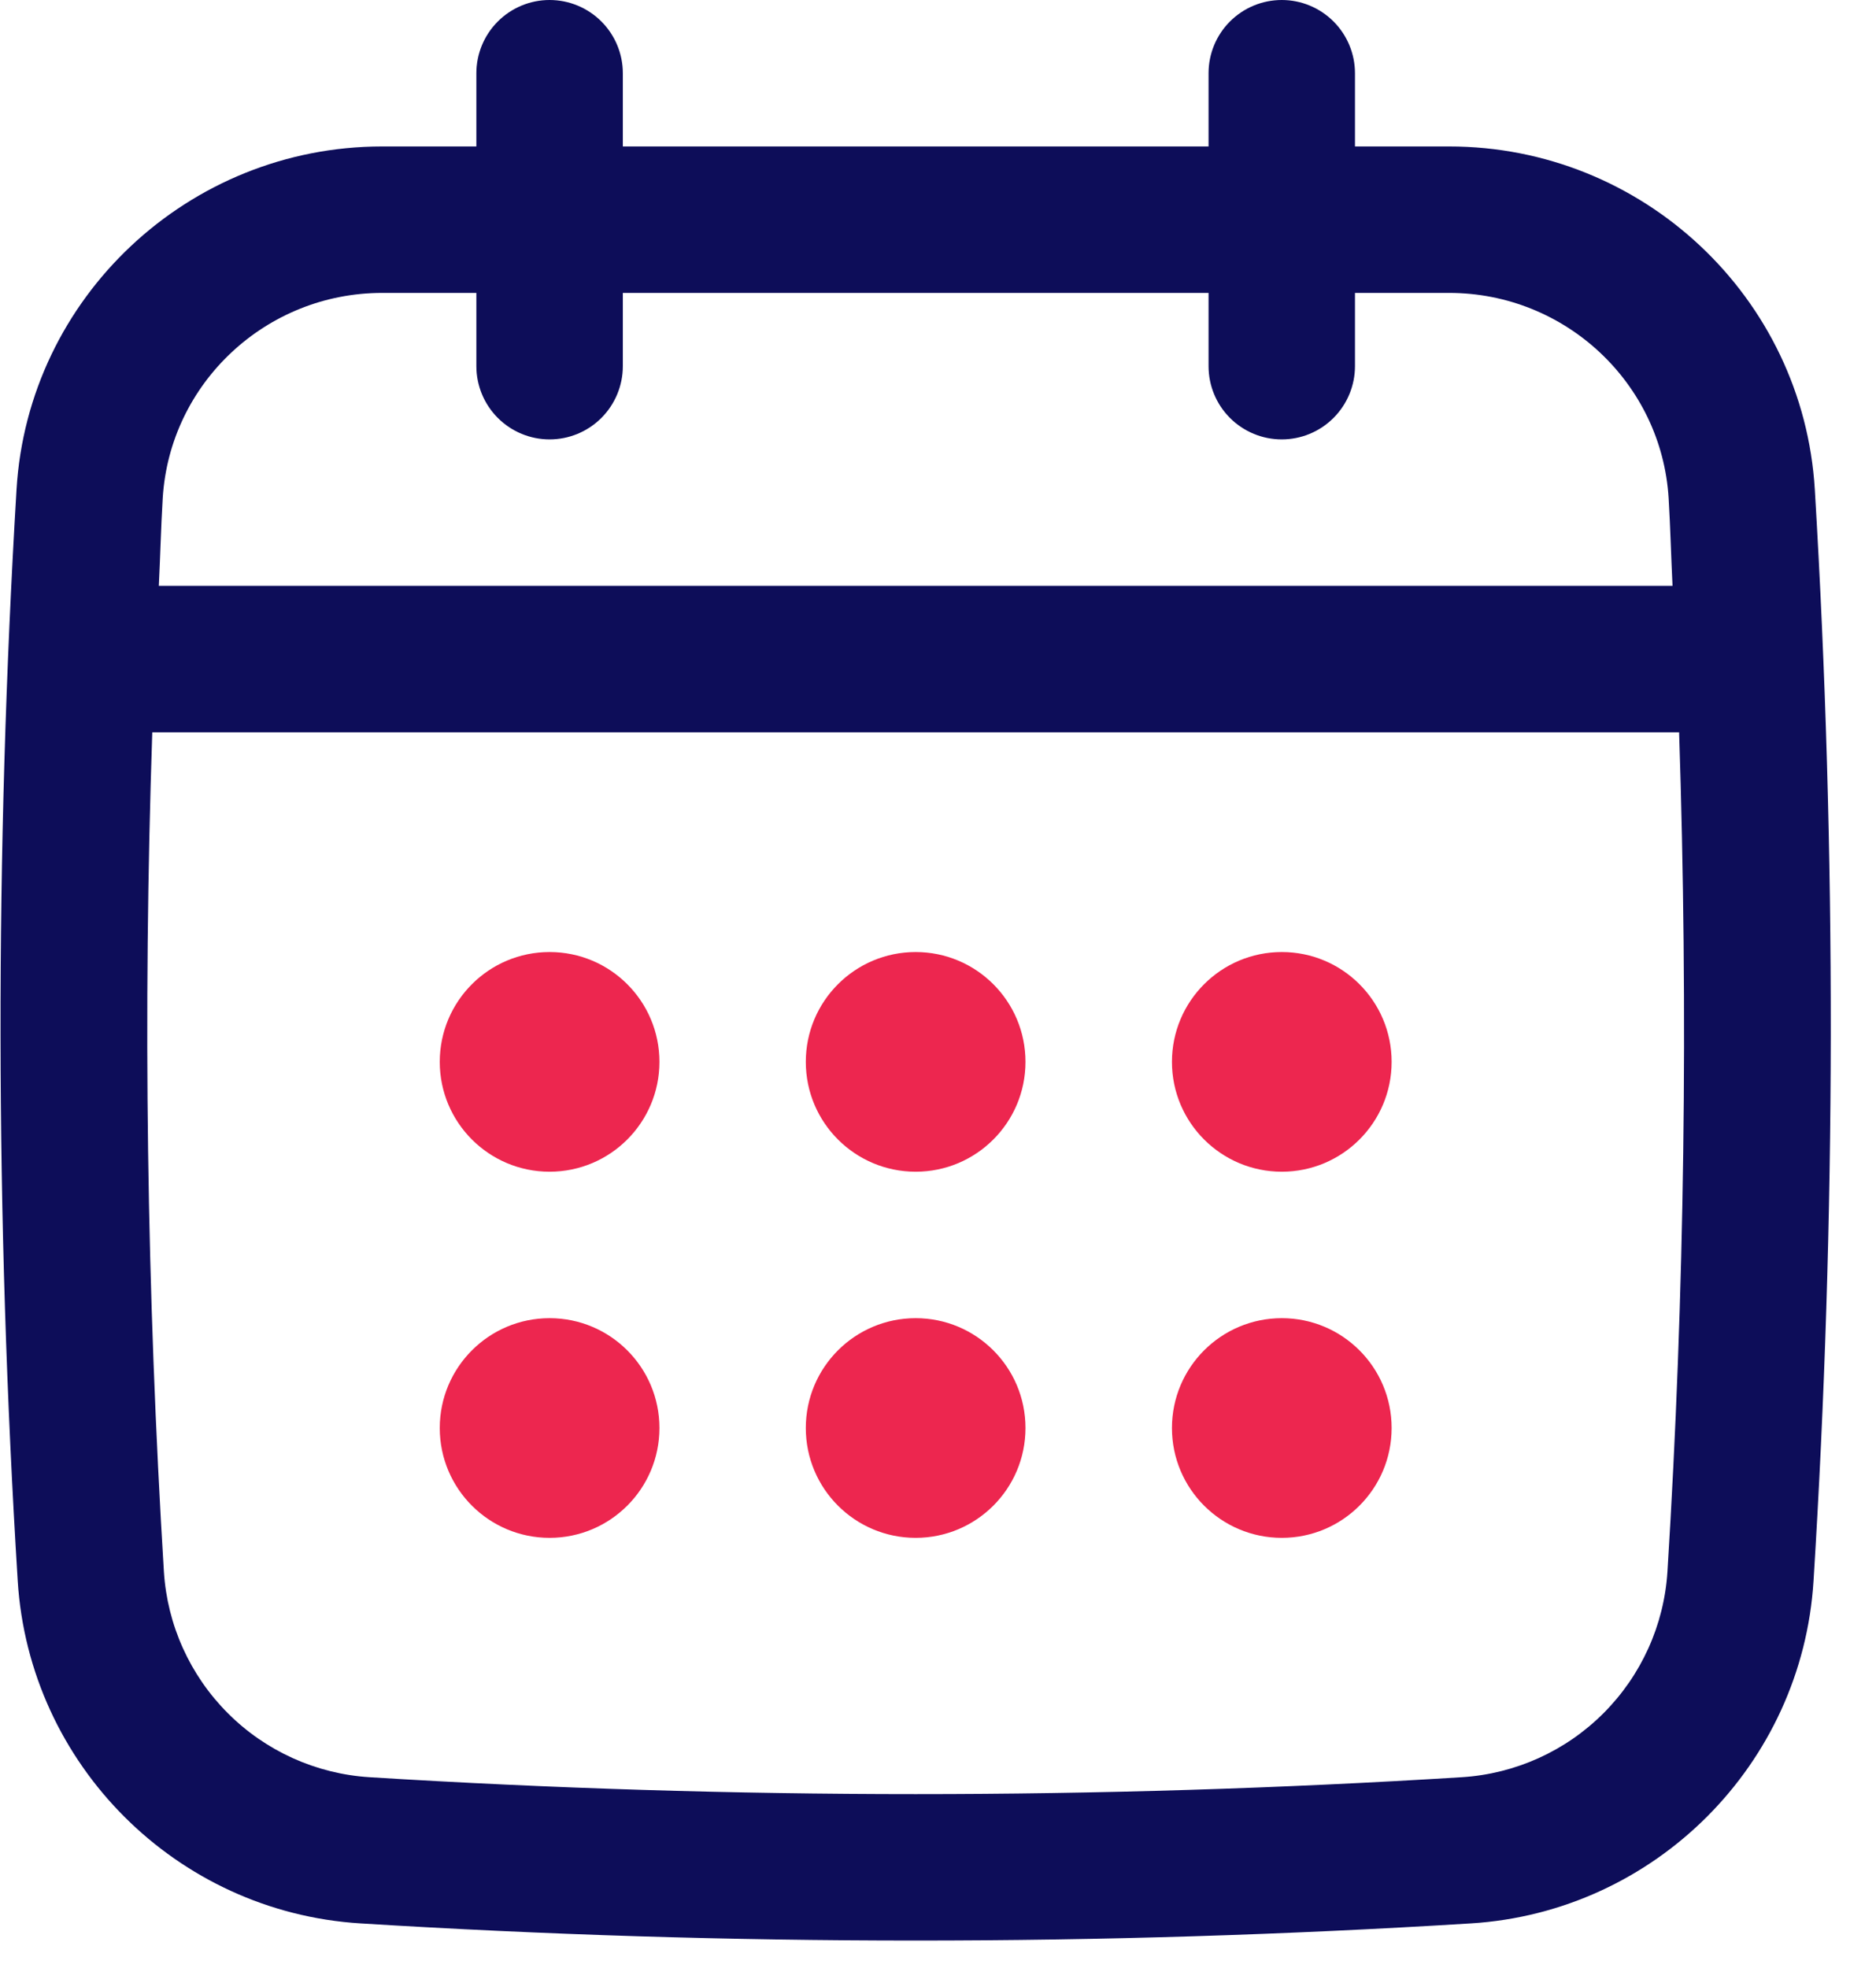 <svg width="41" height="43" viewBox="0 0 41 43" fill="none" xmlns="http://www.w3.org/2000/svg">
<path d="M39.663 10.698C39.41 6.494 35.9 3.2 31.671 3.2H29.613V1.6C29.613 1.176 29.444 0.769 29.144 0.469C28.844 0.169 28.437 0 28.013 0C27.588 0 27.181 0.169 26.881 0.469C26.581 0.769 26.413 1.176 26.413 1.6V3.2H13.612V1.6C13.612 1.176 13.443 0.769 13.143 0.469C12.843 0.169 12.436 0 12.011 0C11.587 0 11.18 0.169 10.88 0.469C10.58 0.769 10.411 1.176 10.411 1.6V3.2H8.353C4.124 3.2 0.613 6.494 0.361 10.698C-0.113 18.606 -0.105 26.628 0.387 34.539C0.637 38.557 3.856 41.776 7.874 42.026C11.9 42.276 15.956 42.401 20.011 42.401C24.066 42.401 28.122 42.276 32.149 42.026C36.167 41.776 39.386 38.557 39.635 34.539C40.128 26.632 40.137 18.611 39.663 10.698ZM36.442 34.341C36.368 35.508 35.871 36.607 35.044 37.434C34.218 38.261 33.118 38.758 31.951 38.832C24.029 39.324 15.995 39.324 8.073 38.832C6.906 38.758 5.806 38.261 4.98 37.434C4.153 36.607 3.656 35.508 3.582 34.341C3.207 28.235 3.122 22.115 3.328 16.001H36.697C36.898 22.114 36.821 28.261 36.442 34.341ZM12.011 9.601C12.436 9.601 12.843 9.432 13.143 9.132C13.443 8.832 13.612 8.425 13.612 8.001V6.4H26.413V8.001C26.413 8.425 26.581 8.832 26.881 9.132C27.181 9.432 27.588 9.601 28.013 9.601C28.437 9.601 28.844 9.432 29.144 9.132C29.444 8.832 29.613 8.425 29.613 8.001V6.4H31.671C34.21 6.4 36.317 8.373 36.468 10.89C36.506 11.525 36.522 12.164 36.553 12.801H3.471C3.503 12.164 3.518 11.525 3.556 10.89C3.707 8.373 5.813 6.4 8.353 6.4H10.411V8.001C10.411 8.425 10.58 8.832 10.88 9.132C11.18 9.432 11.587 9.601 12.011 9.601Z" fill="#0D0D59"/>
<path d="M12.011 25.602C13.337 25.602 14.412 24.527 14.412 23.202C14.412 21.876 13.337 20.802 12.011 20.802C10.686 20.802 9.611 21.876 9.611 23.202C9.611 24.527 10.686 25.602 12.011 25.602Z" fill="#ED264F"/>
<path d="M20.012 25.602C21.337 25.602 22.412 24.527 22.412 23.202C22.412 21.876 21.337 20.802 20.012 20.802C18.686 20.802 17.611 21.876 17.611 23.202C17.611 24.527 18.686 25.602 20.012 25.602Z" fill="#ED264F"/>
<path d="M12.011 33.602C13.337 33.602 14.412 32.528 14.412 31.202C14.412 29.876 13.337 28.802 12.011 28.802C10.686 28.802 9.611 29.876 9.611 31.202C9.611 32.528 10.686 33.602 12.011 33.602Z" fill="#ED264F"/>
<path d="M28.014 25.602C29.339 25.602 30.414 24.527 30.414 23.202C30.414 21.876 29.339 20.802 28.014 20.802C26.688 20.802 25.613 21.876 25.613 23.202C25.613 24.527 26.688 25.602 28.014 25.602Z" fill="#ED264F"/>
<path d="M28.014 33.602C29.339 33.602 30.414 32.528 30.414 31.202C30.414 29.876 29.339 28.802 28.014 28.802C26.688 28.802 25.613 29.876 25.613 31.202C25.613 32.528 26.688 33.602 28.014 33.602Z" fill="#ED264F"/>
<path d="M20.012 33.602C21.337 33.602 22.412 32.528 22.412 31.202C22.412 29.876 21.337 28.802 20.012 28.802C18.686 28.802 17.611 29.876 17.611 31.202C17.611 32.528 18.686 33.602 20.012 33.602Z" fill="#ED264F"/>
</svg>
